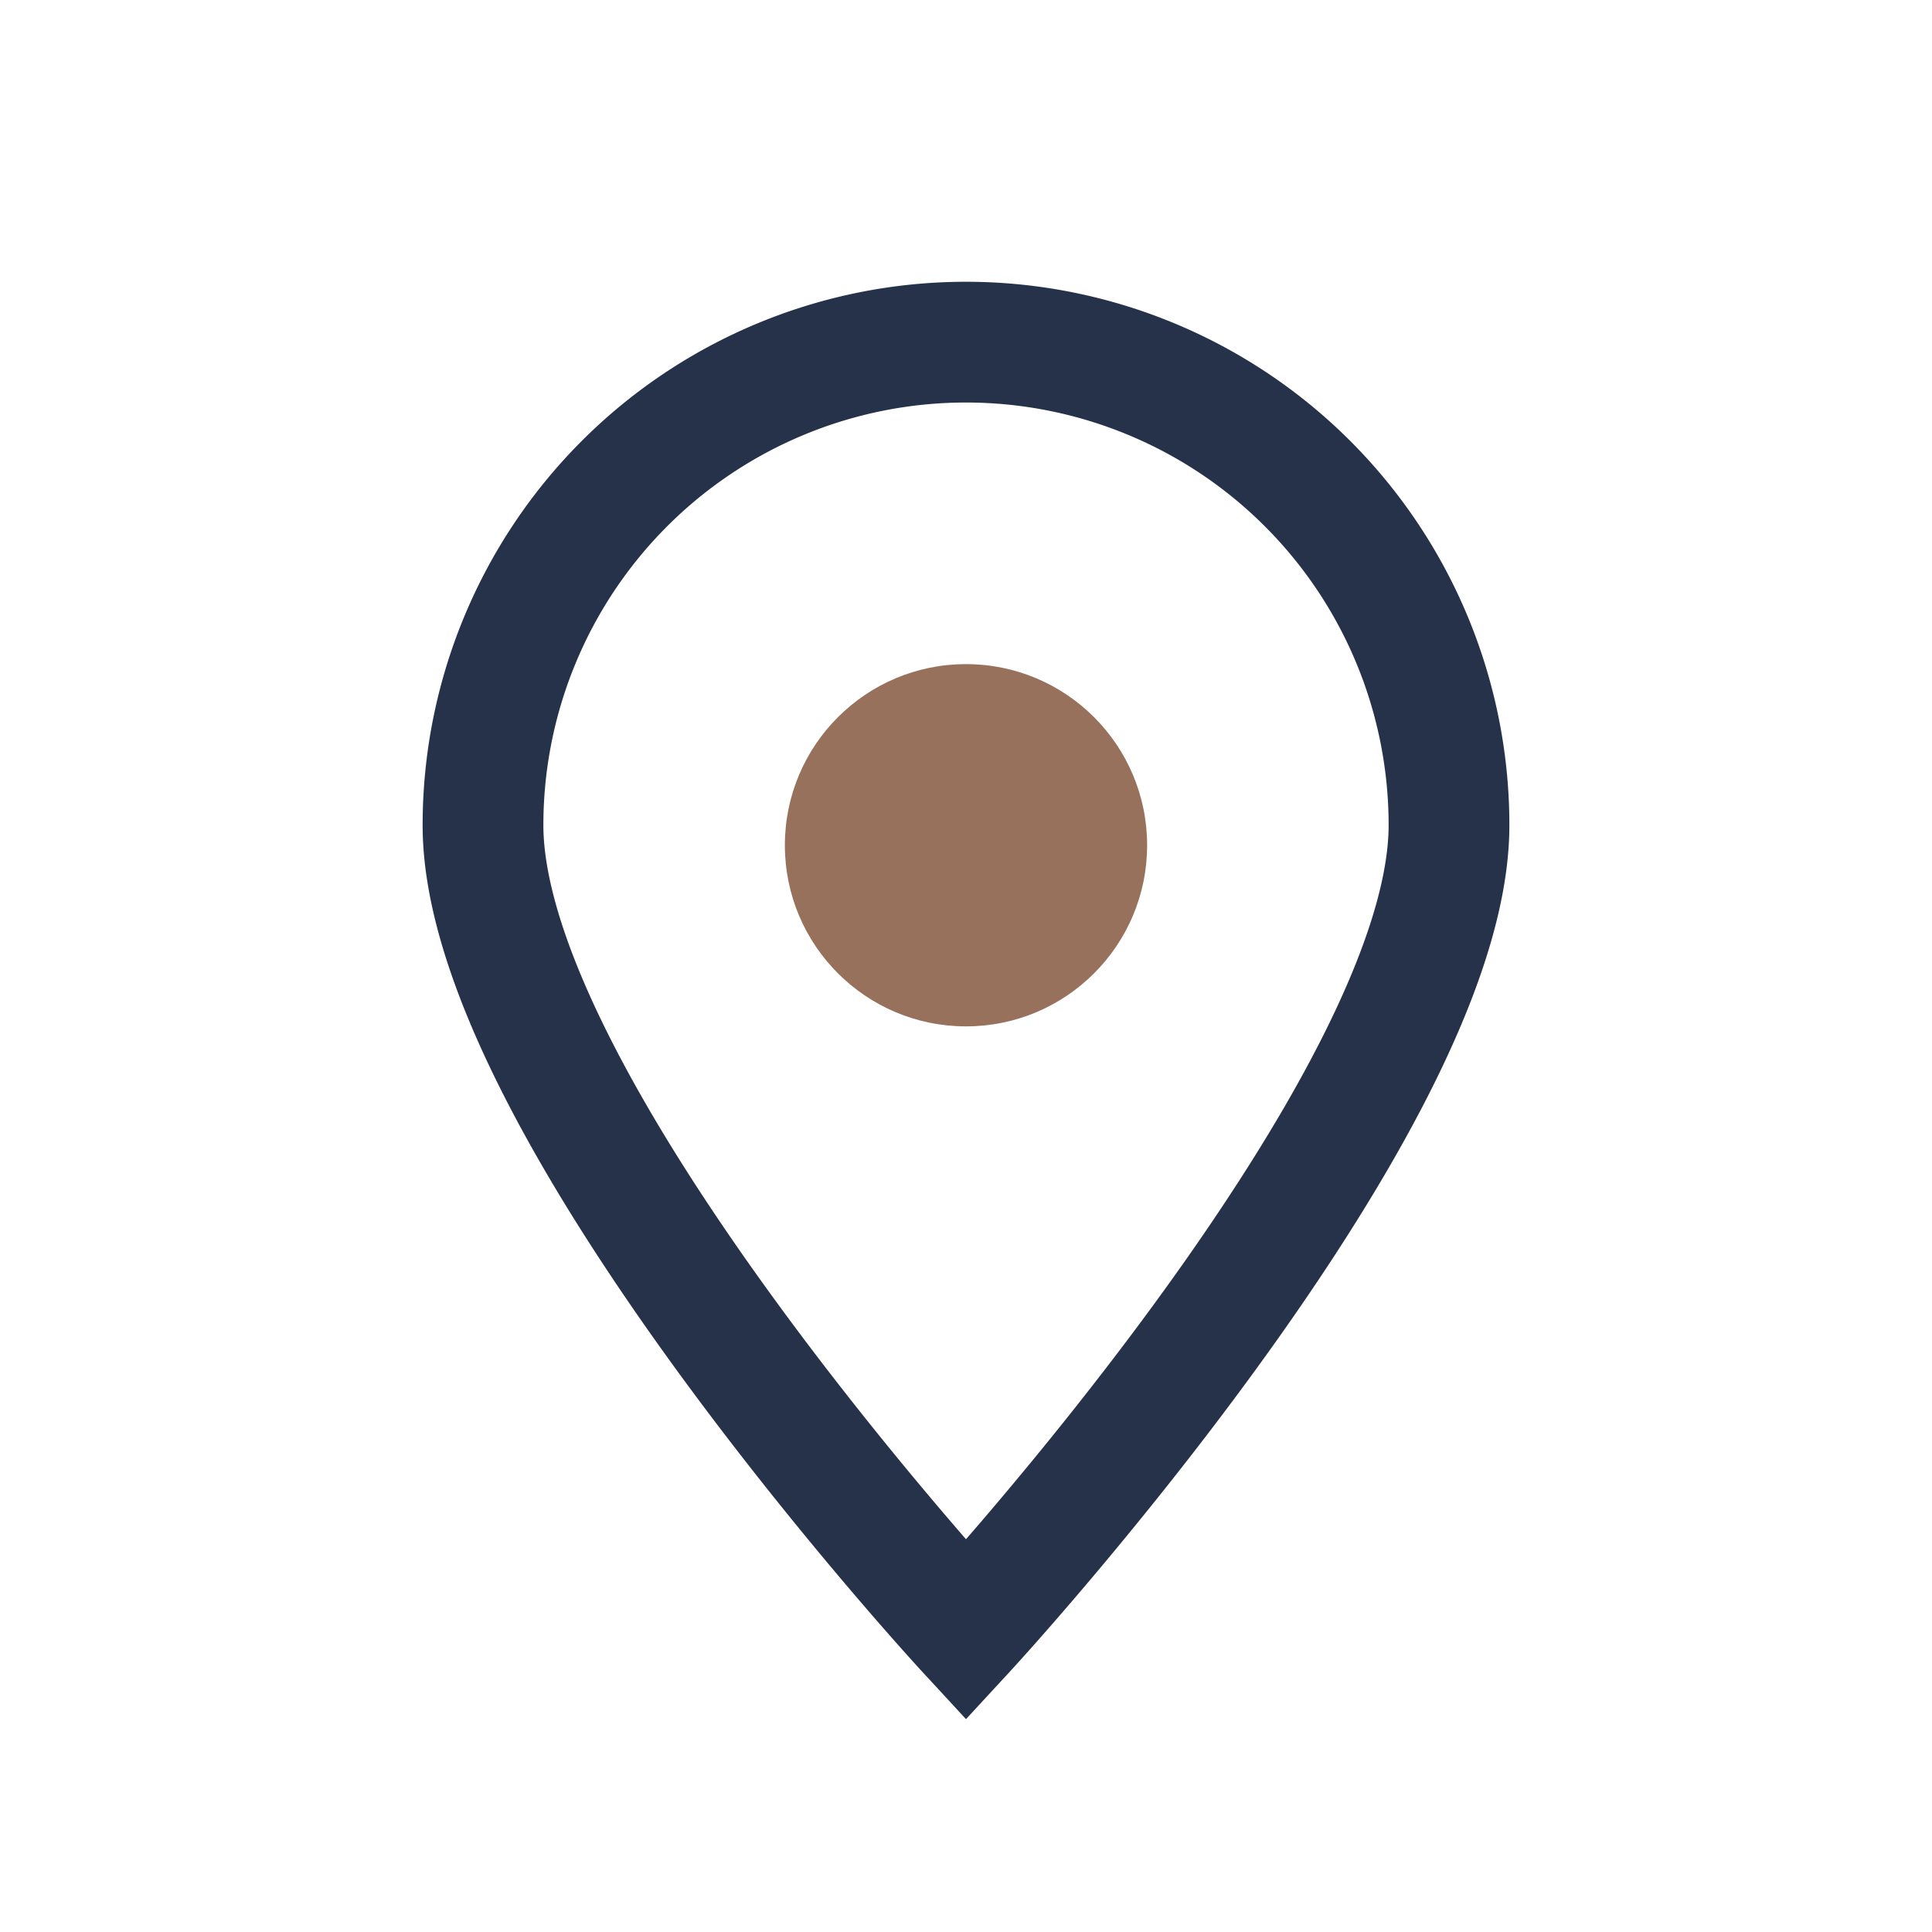 <?xml version="1.0" encoding="UTF-8"?>
<svg xmlns="http://www.w3.org/2000/svg" width="32" height="32" viewBox="0 0 32 32"><path d="M16 27s-8-8.667-8-13.333a8 8 0 1116 0C24 18.333 16 27 16 27z" fill="none" stroke="#25324A" stroke-width="2"/><circle cx="16" cy="14" r="3" fill="#97715C"/></svg>